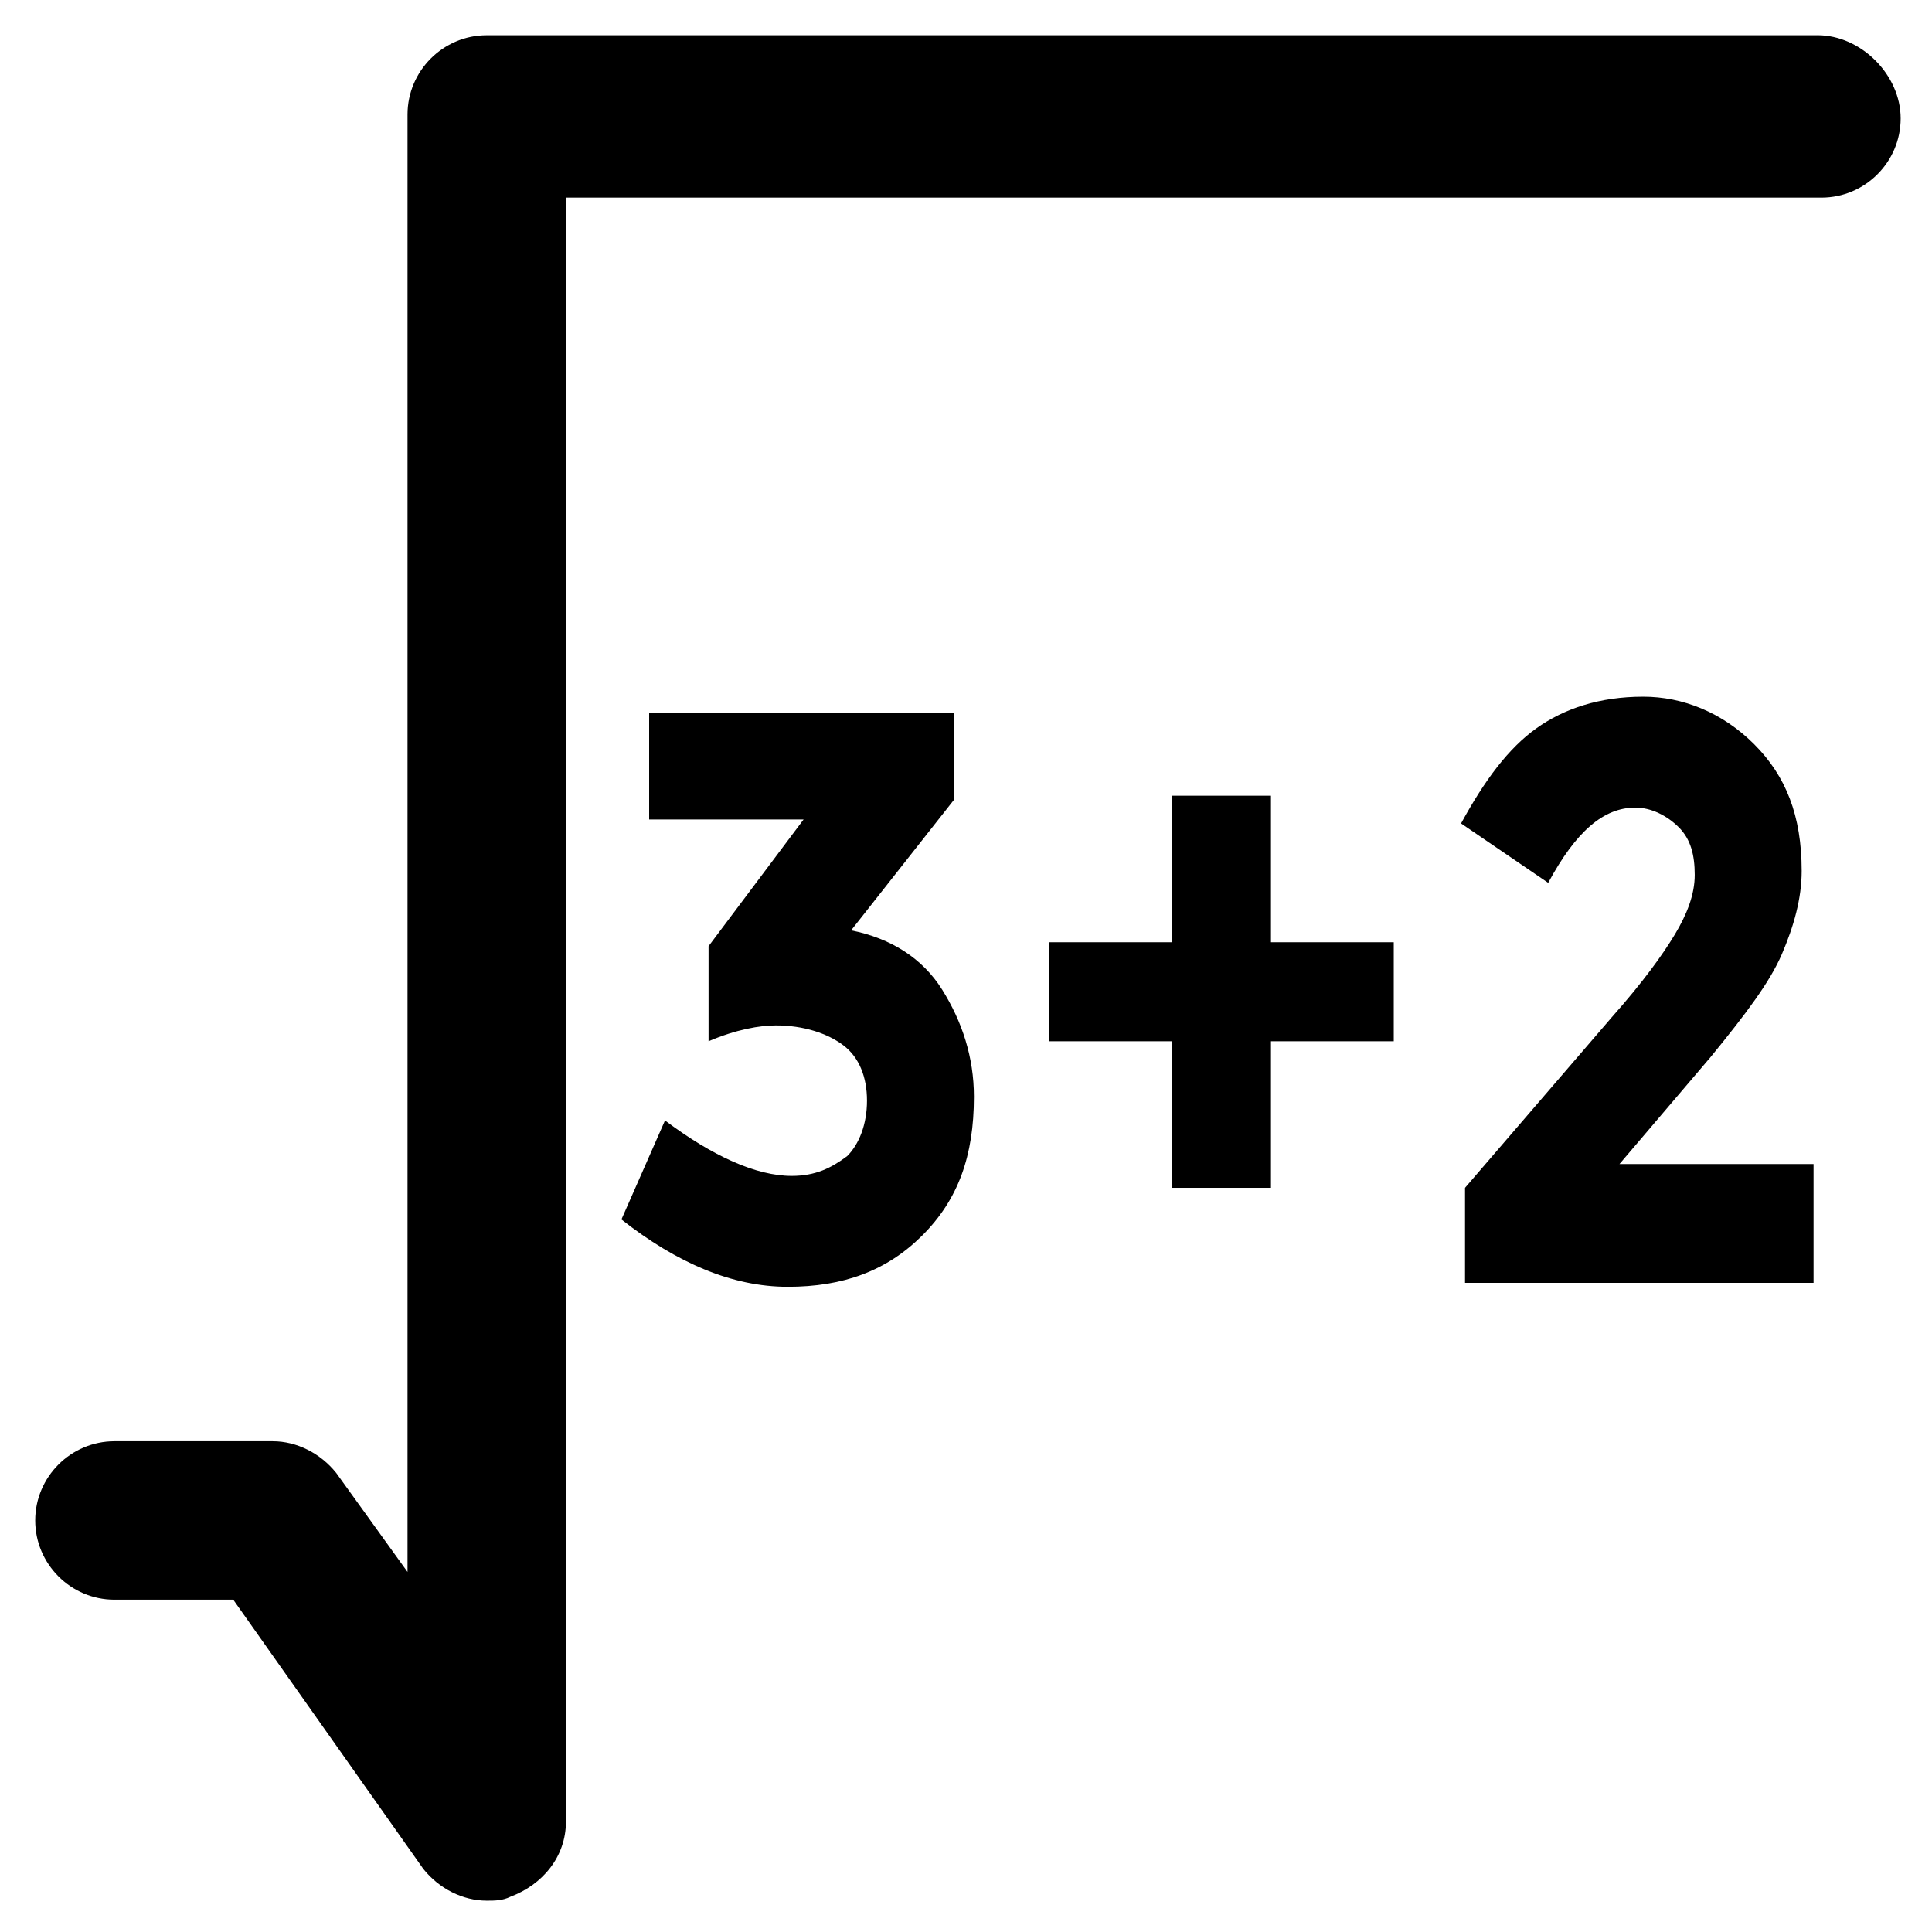 <?xml version="1.0" encoding="UTF-8"?>
<!-- Uploaded to: ICON Repo, www.svgrepo.com, Generator: ICON Repo Mixer Tools -->
<svg fill="#000000" width="800px" height="800px" version="1.1" viewBox="144 144 512 512" xmlns="http://www.w3.org/2000/svg">
 <g>
  <path d="m625.66 153.34h-352.67c-11.547 0-20.992 9.445-20.992 20.992v386.25l-18.895-26.238c-4.199-5.246-10.496-8.398-16.793-8.398h-41.984c-11.547 0-20.992 9.445-20.992 20.992s9.445 20.992 20.992 20.992h31.488l50.383 71.371c4.199 5.246 10.496 8.398 16.793 8.398 2.098 0 4.199 0 6.297-1.051 8.398-3.148 14.695-10.496 14.695-19.941v-430.34h332.72c11.547 0 20.992-9.445 20.992-20.992 0-11.547-10.496-22.043-22.039-22.043z"/>
  <path d="m369.56 390.55 27.289-34.637v-23.09h-80.816v28.34h40.934l-25.191 33.586v25.191c7.348-3.148 13.645-4.199 17.844-4.199 7.348 0 13.645 2.098 17.844 5.246 4.199 3.148 6.297 8.398 6.297 14.695s-2.098 11.547-5.246 14.695c-4.199 3.148-8.398 5.246-14.695 5.246-9.445 0-20.992-5.246-33.586-14.695l-11.547 26.238c14.695 11.547 29.391 17.844 44.082 17.844 14.695 0 26.238-4.199 35.688-13.645 9.445-9.445 13.645-20.992 13.645-36.734 0-10.496-3.148-19.941-8.398-28.34-5.246-8.395-13.645-13.641-24.141-15.742z"/>
  <path d="m480.82 354.87h-26.238v38.832h-32.539v26.242h32.539v38.836h26.238v-38.836h32.539v-26.242h-32.539z"/>
  <path d="m597.32 424.14c9.445-11.547 15.742-19.941 18.895-27.289 3.148-7.348 5.246-14.695 5.246-22.043 0-14.695-4.199-25.191-12.594-33.586-8.398-8.398-18.895-12.594-29.391-12.594-11.547 0-20.992 3.148-28.34 8.398-7.348 5.246-13.645 13.645-19.941 25.191l23.09 15.742c7.348-13.645 14.695-19.941 23.09-19.941 4.199 0 8.398 2.098 11.547 5.246 3.148 3.148 4.199 7.348 4.199 12.594s-2.098 10.496-5.246 15.742c-3.148 5.246-8.398 12.594-16.793 22.043l-38.836 45.133v25.191h92.363v-31.488h-51.43z"/>
 </g>
</svg>